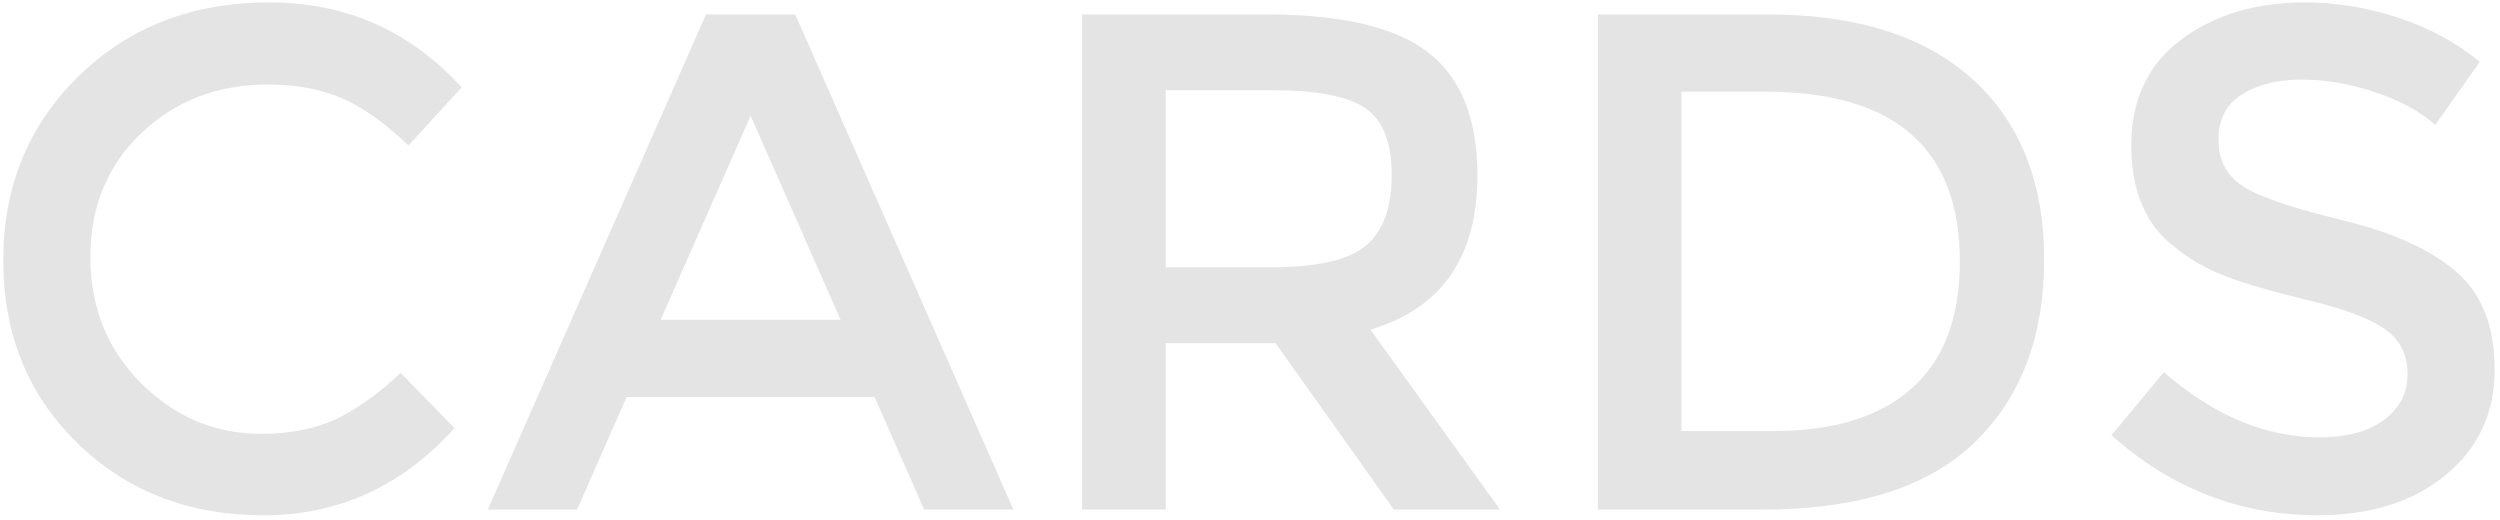 <svg id="ico-cards" viewBox="0 0 149 31" version="1.1" xmlns="http://www.w3.org/2000/svg" xmlns:xlink="http://www.w3.org/1999/xlink">
    <g stroke="none" stroke-width="1" fill="none" fill-rule="evenodd">
        <path d="M16.048,0.143 C20.621,0.143 24.442,1.832 27.511,5.209 L24.344,8.671 C22.936,7.32 21.606,6.378 20.354,5.842 C19.102,5.308 17.631,5.04 15.942,5.04 C12.958,5.04 10.454,6.005 8.427,7.932 C6.4,9.861 5.387,12.323 5.387,15.321 C5.387,18.319 6.393,20.824 8.406,22.836 C10.418,24.849 12.803,25.855 15.562,25.855 C17.279,25.855 18.757,25.567 19.995,24.99 C21.234,24.413 22.529,23.491 23.88,22.224 L27.089,25.517 C23.964,28.98 20.171,30.711 15.71,30.711 C11.249,30.711 7.547,29.275 4.606,26.404 C1.664,23.533 0.194,19.902 0.194,15.511 C0.194,11.12 1.693,7.461 4.69,4.534 C7.688,1.607 11.473,0.143 16.048,0.143 Z M137.368,0.143 C139.254,0.143 141.126,0.453 142.984,1.072 C144.842,1.691 146.446,2.564 147.797,3.689 L145.137,7.447 C144.264,6.659 143.082,6.011 141.59,5.505 C140.098,4.998 138.628,4.745 137.178,4.745 C135.728,4.745 134.539,5.04 133.611,5.631 C132.682,6.223 132.217,7.116 132.217,8.312 C132.217,9.509 132.682,10.424 133.611,11.057 C134.539,11.69 136.517,12.373 139.543,13.104 C142.568,13.837 144.848,14.864 146.383,16.187 C147.916,17.51 148.684,19.459 148.684,22.034 C148.684,24.61 147.713,26.7 145.77,28.304 C143.828,29.908 141.28,30.71 138.128,30.71 C133.512,30.71 129.416,29.121 125.842,25.94 L128.966,22.182 C131.95,24.772 135.046,26.066 138.255,26.066 C139.859,26.066 141.133,25.722 142.076,25.032 C143.019,24.342 143.49,23.428 143.49,22.288 C143.49,21.147 143.047,20.261 142.16,19.628 C141.274,18.994 139.747,18.418 137.58,17.897 C135.412,17.376 133.765,16.898 132.64,16.461 C131.513,16.025 130.514,15.455 129.642,14.751 C127.896,13.428 127.024,11.402 127.024,8.671 C127.024,5.942 128.016,3.837 130.001,2.359 C131.985,0.882 134.441,0.143 137.368,0.143 Z M47.397,0.861 L60.401,30.373 L55.081,30.373 L52.125,23.66 L37.348,23.66 L34.393,30.373 L29.073,30.373 L42.077,0.861 L47.397,0.861 Z M75.473,0.861 C79.976,0.861 83.199,1.62 85.141,3.14 C87.084,4.66 88.055,7.095 88.055,10.444 C88.055,15.315 85.929,18.382 81.679,19.649 L89.406,30.373 L83.073,30.373 L76.022,20.451 L69.478,20.451 L69.478,30.373 L64.495,30.373 L64.495,0.861 L75.473,0.861 Z M105.365,0.861 C110.657,0.861 114.724,2.148 117.567,4.724 C120.409,7.299 121.831,10.881 121.831,15.469 C121.831,20.057 120.452,23.688 117.693,26.362 C114.935,29.036 110.713,30.373 105.027,30.373 L95.232,30.373 L95.232,0.861 L105.365,0.861 Z M105.196,5.462 L100.214,5.462 L100.214,25.686 L105.745,25.686 C109.319,25.686 112.057,24.835 113.957,23.132 C115.857,21.429 116.807,18.917 116.807,15.596 C116.807,8.84 112.936,5.462 105.196,5.462 Z M44.737,6.898 L39.375,19.058 L50.099,19.058 L44.737,6.898 Z M75.81,5.378 L69.478,5.378 L69.478,15.933 L75.684,15.933 C78.498,15.933 80.413,15.497 81.426,14.624 C82.439,13.752 82.946,12.352 82.946,10.424 C82.946,8.496 82.425,7.173 81.384,6.455 C80.342,5.737 78.484,5.378 75.81,5.378 Z" id="Combined-Shape" fill="#E4E4E4"></path>
    </g>
</svg>